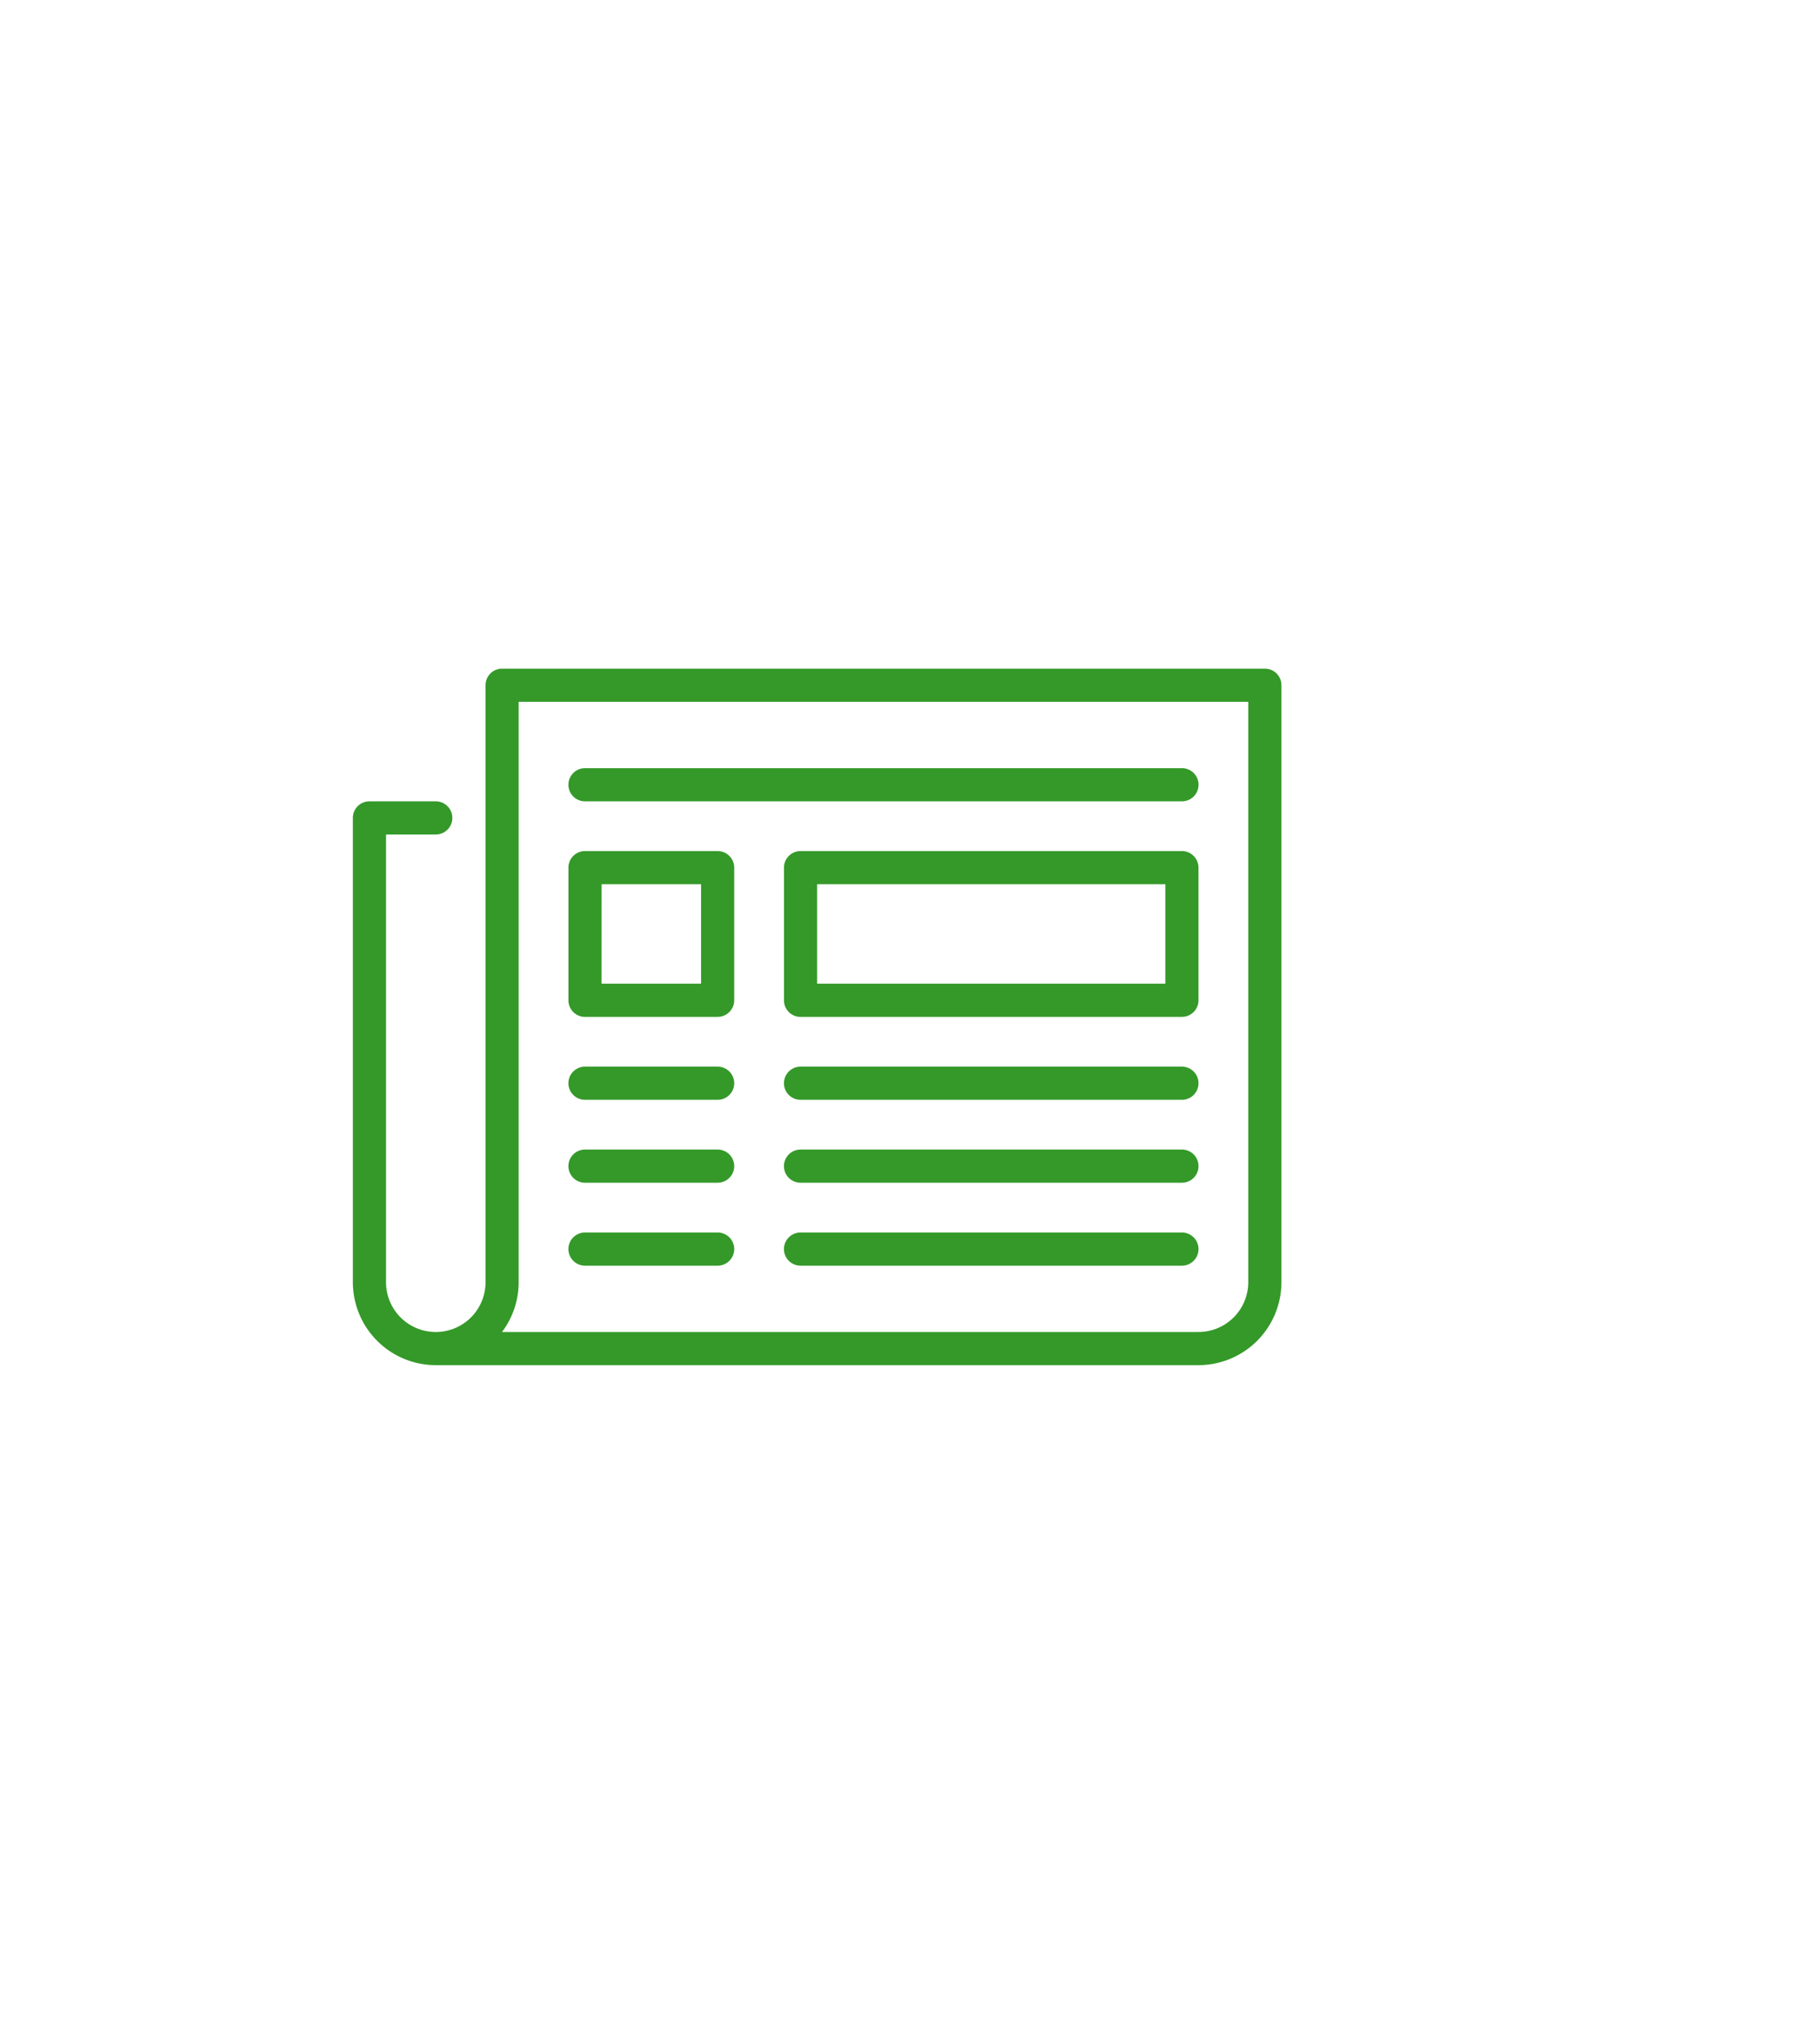 <svg xmlns="http://www.w3.org/2000/svg" width="49" height="55" viewBox="0 0 49 55">
  <g id="グループ_351" data-name="グループ 351" transform="translate(53.644 19)">
    <rect id="長方形_115" data-name="長方形 115" width="49" height="55" transform="translate(-53.644 -19)" fill="none"/>
    <g id="グループ_271" data-name="グループ 271" transform="translate(-43.317 -0.38)">
      <g id="グループ_272" data-name="グループ 272" transform="translate(-0.827 -0.62)">
        <path id="パス_64" data-name="パス 64" d="M22.768,18.75H2.232A2.235,2.235,0,0,1,0,16.518V4.018a.446.446,0,0,1,.446-.446H2.232a.446.446,0,0,1,0,.893H.893V16.518a1.339,1.339,0,1,0,2.679,0V.446A.446.446,0,0,1,4.018,0H24.554A.446.446,0,0,1,25,.446V16.518a2.235,2.235,0,0,1-2.232,2.232M4.017,17.857H22.768a1.341,1.341,0,0,0,1.339-1.339V.893H4.464V16.518a2.221,2.221,0,0,1-.448,1.339" fill="#349929"/>
        <path id="パス_65" data-name="パス 65" d="M81.518,30.893H65.446a.446.446,0,0,1,0-.893H81.518a.446.446,0,0,1,0,.893" transform="translate(-59.196 -27.321)" fill="#349929"/>
        <path id="パス_66" data-name="パス 66" d="M69.018,59.464H65.446A.446.446,0,0,1,65,59.018V55.446A.446.446,0,0,1,65.446,55h3.571a.446.446,0,0,1,.446.446v3.571a.446.446,0,0,1-.446.446m-3.125-.893h2.679V55.893H65.893Z" transform="translate(-59.196 -50.089)" fill="#349929"/>
        <path id="パス_67" data-name="パス 67" d="M140.714,59.464H130.446a.446.446,0,0,1-.446-.446V55.446a.446.446,0,0,1,.446-.446h10.268a.446.446,0,0,1,.446.446v3.571a.446.446,0,0,1-.446.446m-9.821-.893h9.375V55.893h-9.375Z" transform="translate(-118.393 -50.089)" fill="#349929"/>
        <path id="パス_68" data-name="パス 68" d="M69.018,120.893H65.446a.446.446,0,0,1,0-.893h3.571a.446.446,0,0,1,0,.893" transform="translate(-59.196 -109.286)" fill="#349929"/>
        <path id="パス_69" data-name="パス 69" d="M140.714,120.893H130.446a.446.446,0,0,1,0-.893h10.268a.446.446,0,0,1,0,.893" transform="translate(-118.393 -109.286)" fill="#349929"/>
        <path id="パス_70" data-name="パス 70" d="M69.018,145.893H65.446a.446.446,0,0,1,0-.893h3.571a.446.446,0,0,1,0,.893" transform="translate(-59.196 -132.054)" fill="#349929"/>
        <path id="パス_71" data-name="パス 71" d="M140.714,145.893H130.446a.446.446,0,0,1,0-.893h10.268a.446.446,0,0,1,0,.893" transform="translate(-118.393 -132.054)" fill="#349929"/>
        <path id="パス_72" data-name="パス 72" d="M69.018,170.893H65.446a.446.446,0,1,1,0-.893h3.571a.446.446,0,0,1,0,.893" transform="translate(-59.196 -154.821)" fill="#349929"/>
        <path id="パス_73" data-name="パス 73" d="M140.714,170.893H130.446a.446.446,0,1,1,0-.893h10.268a.446.446,0,1,1,0,.893" transform="translate(-118.393 -154.821)" fill="#349929"/>
      </g>
    </g>
  </g>
</svg>
